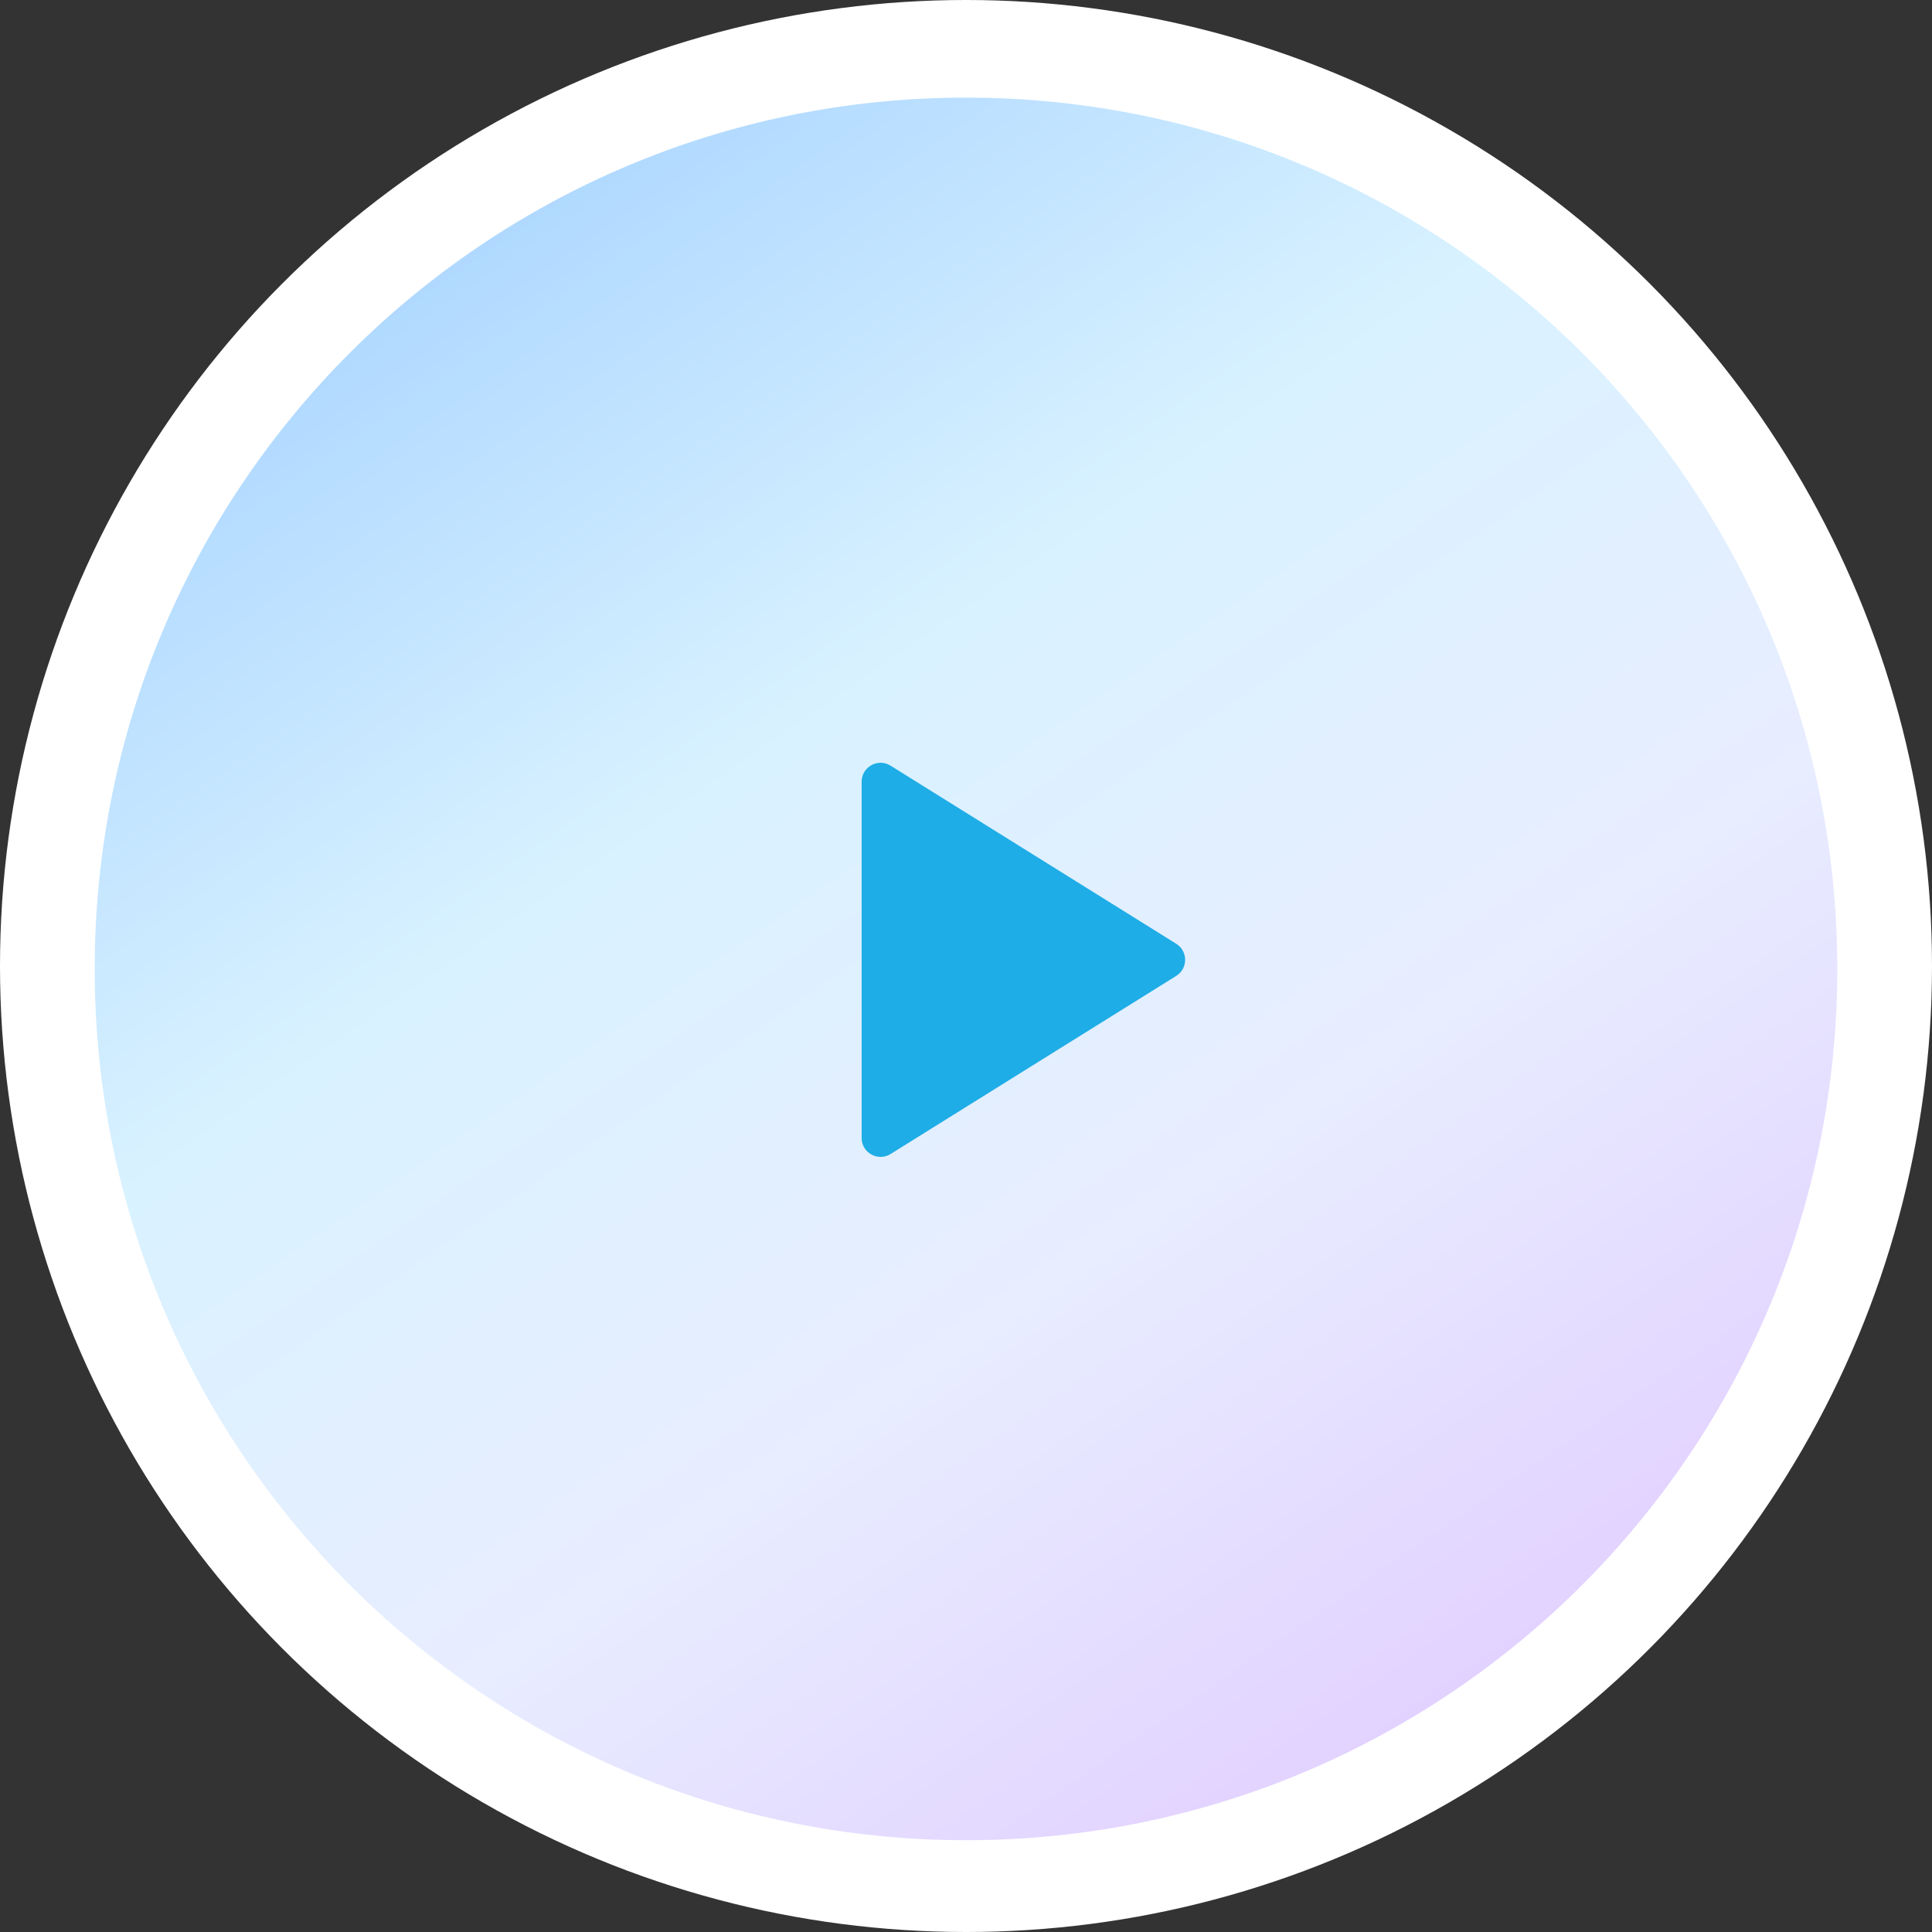 <svg width="102" height="102" viewBox="0 0 102 102" fill="none" xmlns="http://www.w3.org/2000/svg">
<rect x="0" y="0" width="102" height="102" fill="#333333" stroke="none"/>
<circle cx="51" cy="51" r="51" fill="white"/>
<path style="mix-blend-mode:multiply" opacity="0.5" d="M51 97.154C76.405 97.154 97 76.559 97 51.154C97 25.749 76.405 5.154 51 5.154C25.595 5.154 5 25.749 5 51.154C5 76.559 25.595 97.154 51 97.154Z" fill="url(#paint0_linear_542_335)"/>
<path d="M62.098 49.826C62.726 50.218 62.726 51.132 62.098 51.523L47.019 60.926C46.353 61.341 45.49 60.862 45.49 60.077L45.49 41.273C45.49 40.488 46.353 40.009 47.019 40.424L62.098 49.826Z" fill="#1EADE6"/>
<defs>
<linearGradient id="paint0_linear_542_335" x1="14.302" y1="-2.152" x2="88.321" y2="105.362" gradientUnits="userSpaceOnUse">
<stop stop-color="#3296FF"/>
<stop offset="0.38" stop-color="#B4E6FF"/>
<stop offset="0.62" stop-color="#D2DCFF"/>
<stop offset="1" stop-color="#BE82FF"/>
</linearGradient>
</defs>
</svg>
